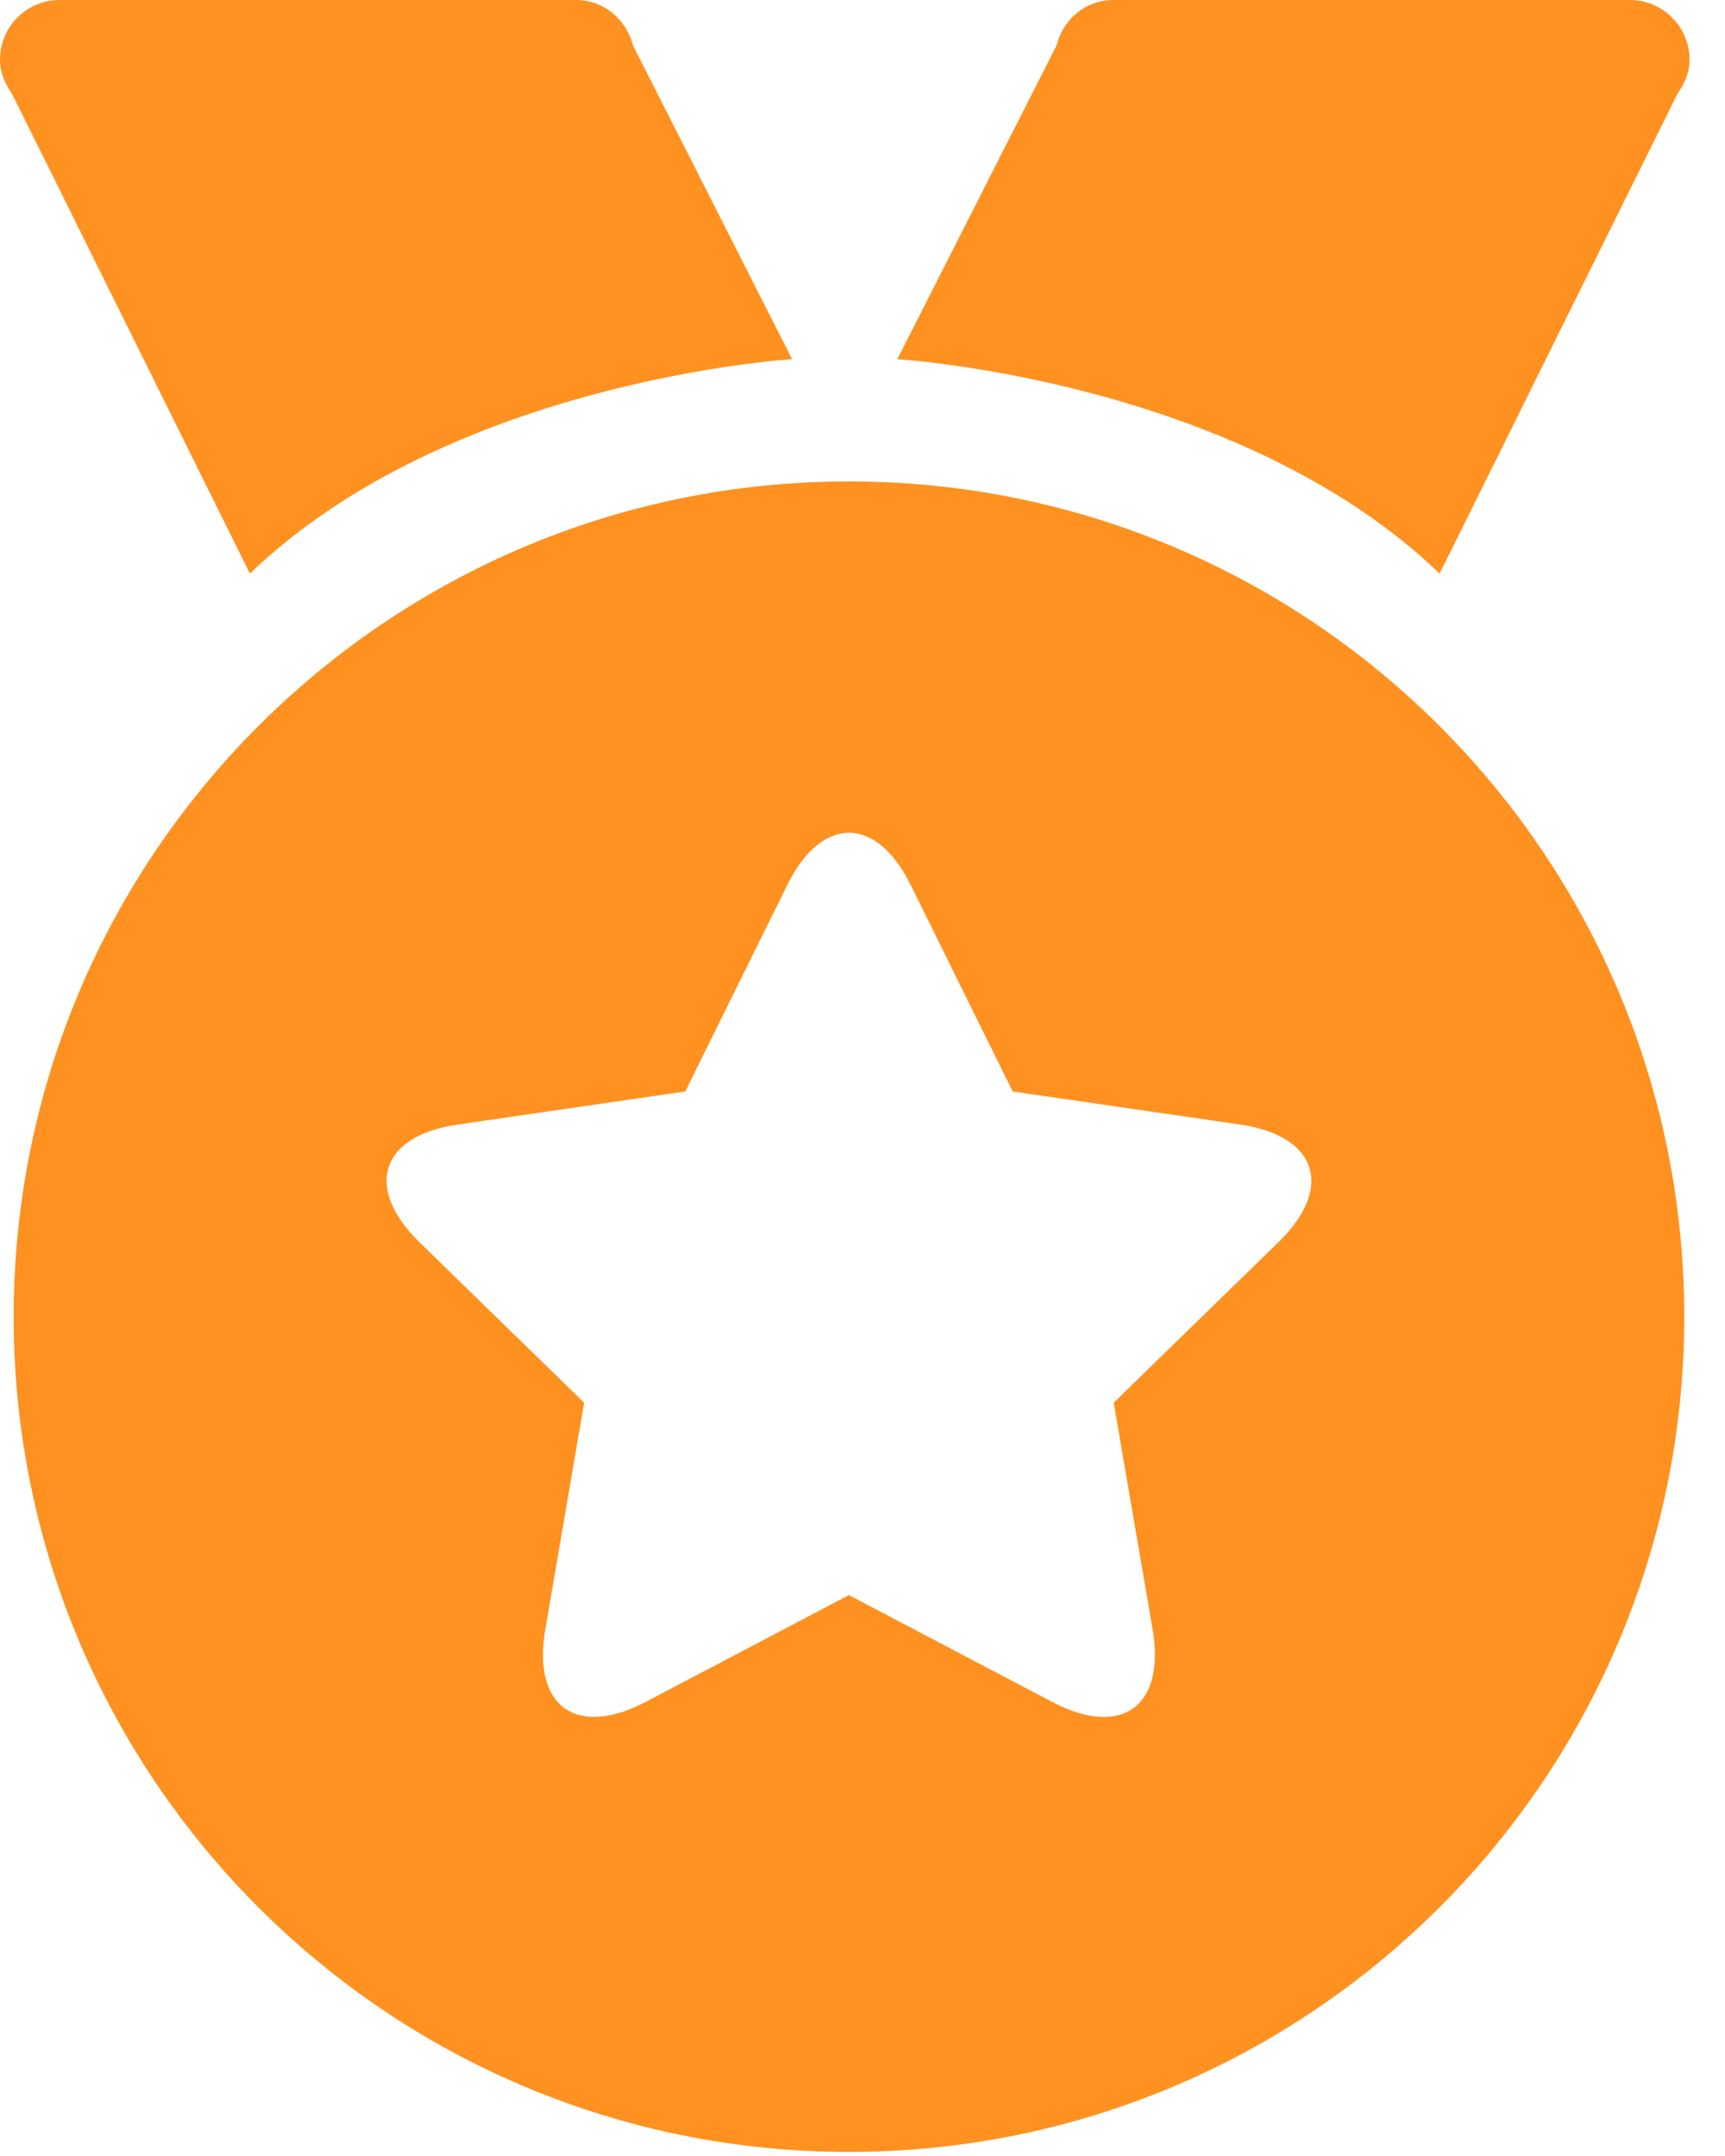 <?xml version="1.0" encoding="UTF-8"?>
<svg width="16px" height="20px" viewBox="0 0 16 20" version="1.1" xmlns="http://www.w3.org/2000/svg" xmlns:xlink="http://www.w3.org/1999/xlink">
    <!-- Generator: Sketch 63.1 (92452) - https://sketch.com -->
    <title>编组</title>
    <desc>Created with Sketch.</desc>
    <g id="页面-1" stroke="none" stroke-width="1" fill="none" fill-rule="evenodd">
        <g id="01--内页-医生详情备份" transform="translate(-340, -1293)" fill="#FE9120" fill-rule="nonzero">
            <g id="BODY" transform="translate(0, 630)">
                <g id="头像" transform="translate(315.204, 110)">
                    <g id="姓名" transform="translate(24.796, 410)">
                        <g id="编组" transform="translate(0, 143)">
                            <path d="M7.874,4.466 C3.595,4.466 0.127,7.935 0.127,12.214 C0.127,16.493 3.595,19.962 7.874,19.962 C12.153,19.962 15.622,16.493 15.622,12.214 C15.622,7.935 12.153,4.466 7.874,4.466 M11.858,11.523 L10.33,13.012 L10.691,15.115 C10.812,15.821 10.409,16.129 9.762,15.789 L7.874,14.797 L5.986,15.789 C5.352,16.122 4.934,15.835 5.058,15.115 L5.418,13.012 L3.89,11.523 C3.378,11.023 3.522,10.536 4.245,10.432 L6.356,10.125 L7.301,8.212 C7.617,7.569 8.125,7.557 8.448,8.212 L9.393,10.125 L11.504,10.432 C12.212,10.535 12.381,11.013 11.858,11.523 M15.117,0 L10.326,0 C10.068,0 9.86,0.181 9.8,0.421 L8.323,3.332 C8.323,3.332 11.485,3.522 13.353,5.321 L15.559,0.87 C15.624,0.779 15.671,0.673 15.671,0.553 C15.67,0.248 15.423,0 15.117,0 M7.347,3.332 L5.871,0.421 C5.809,0.181 5.602,0 5.344,0 L0.553,0 C0.248,-6.90094683e-17 0,0.247 0,0.553 C0,0.674 0.047,0.779 0.112,0.871 L2.318,5.321 C4.186,3.522 7.347,3.332 7.347,3.332" id="形状"></path>
                        </g>
                    </g>
                </g>
            </g>
        </g>
    </g>
</svg>